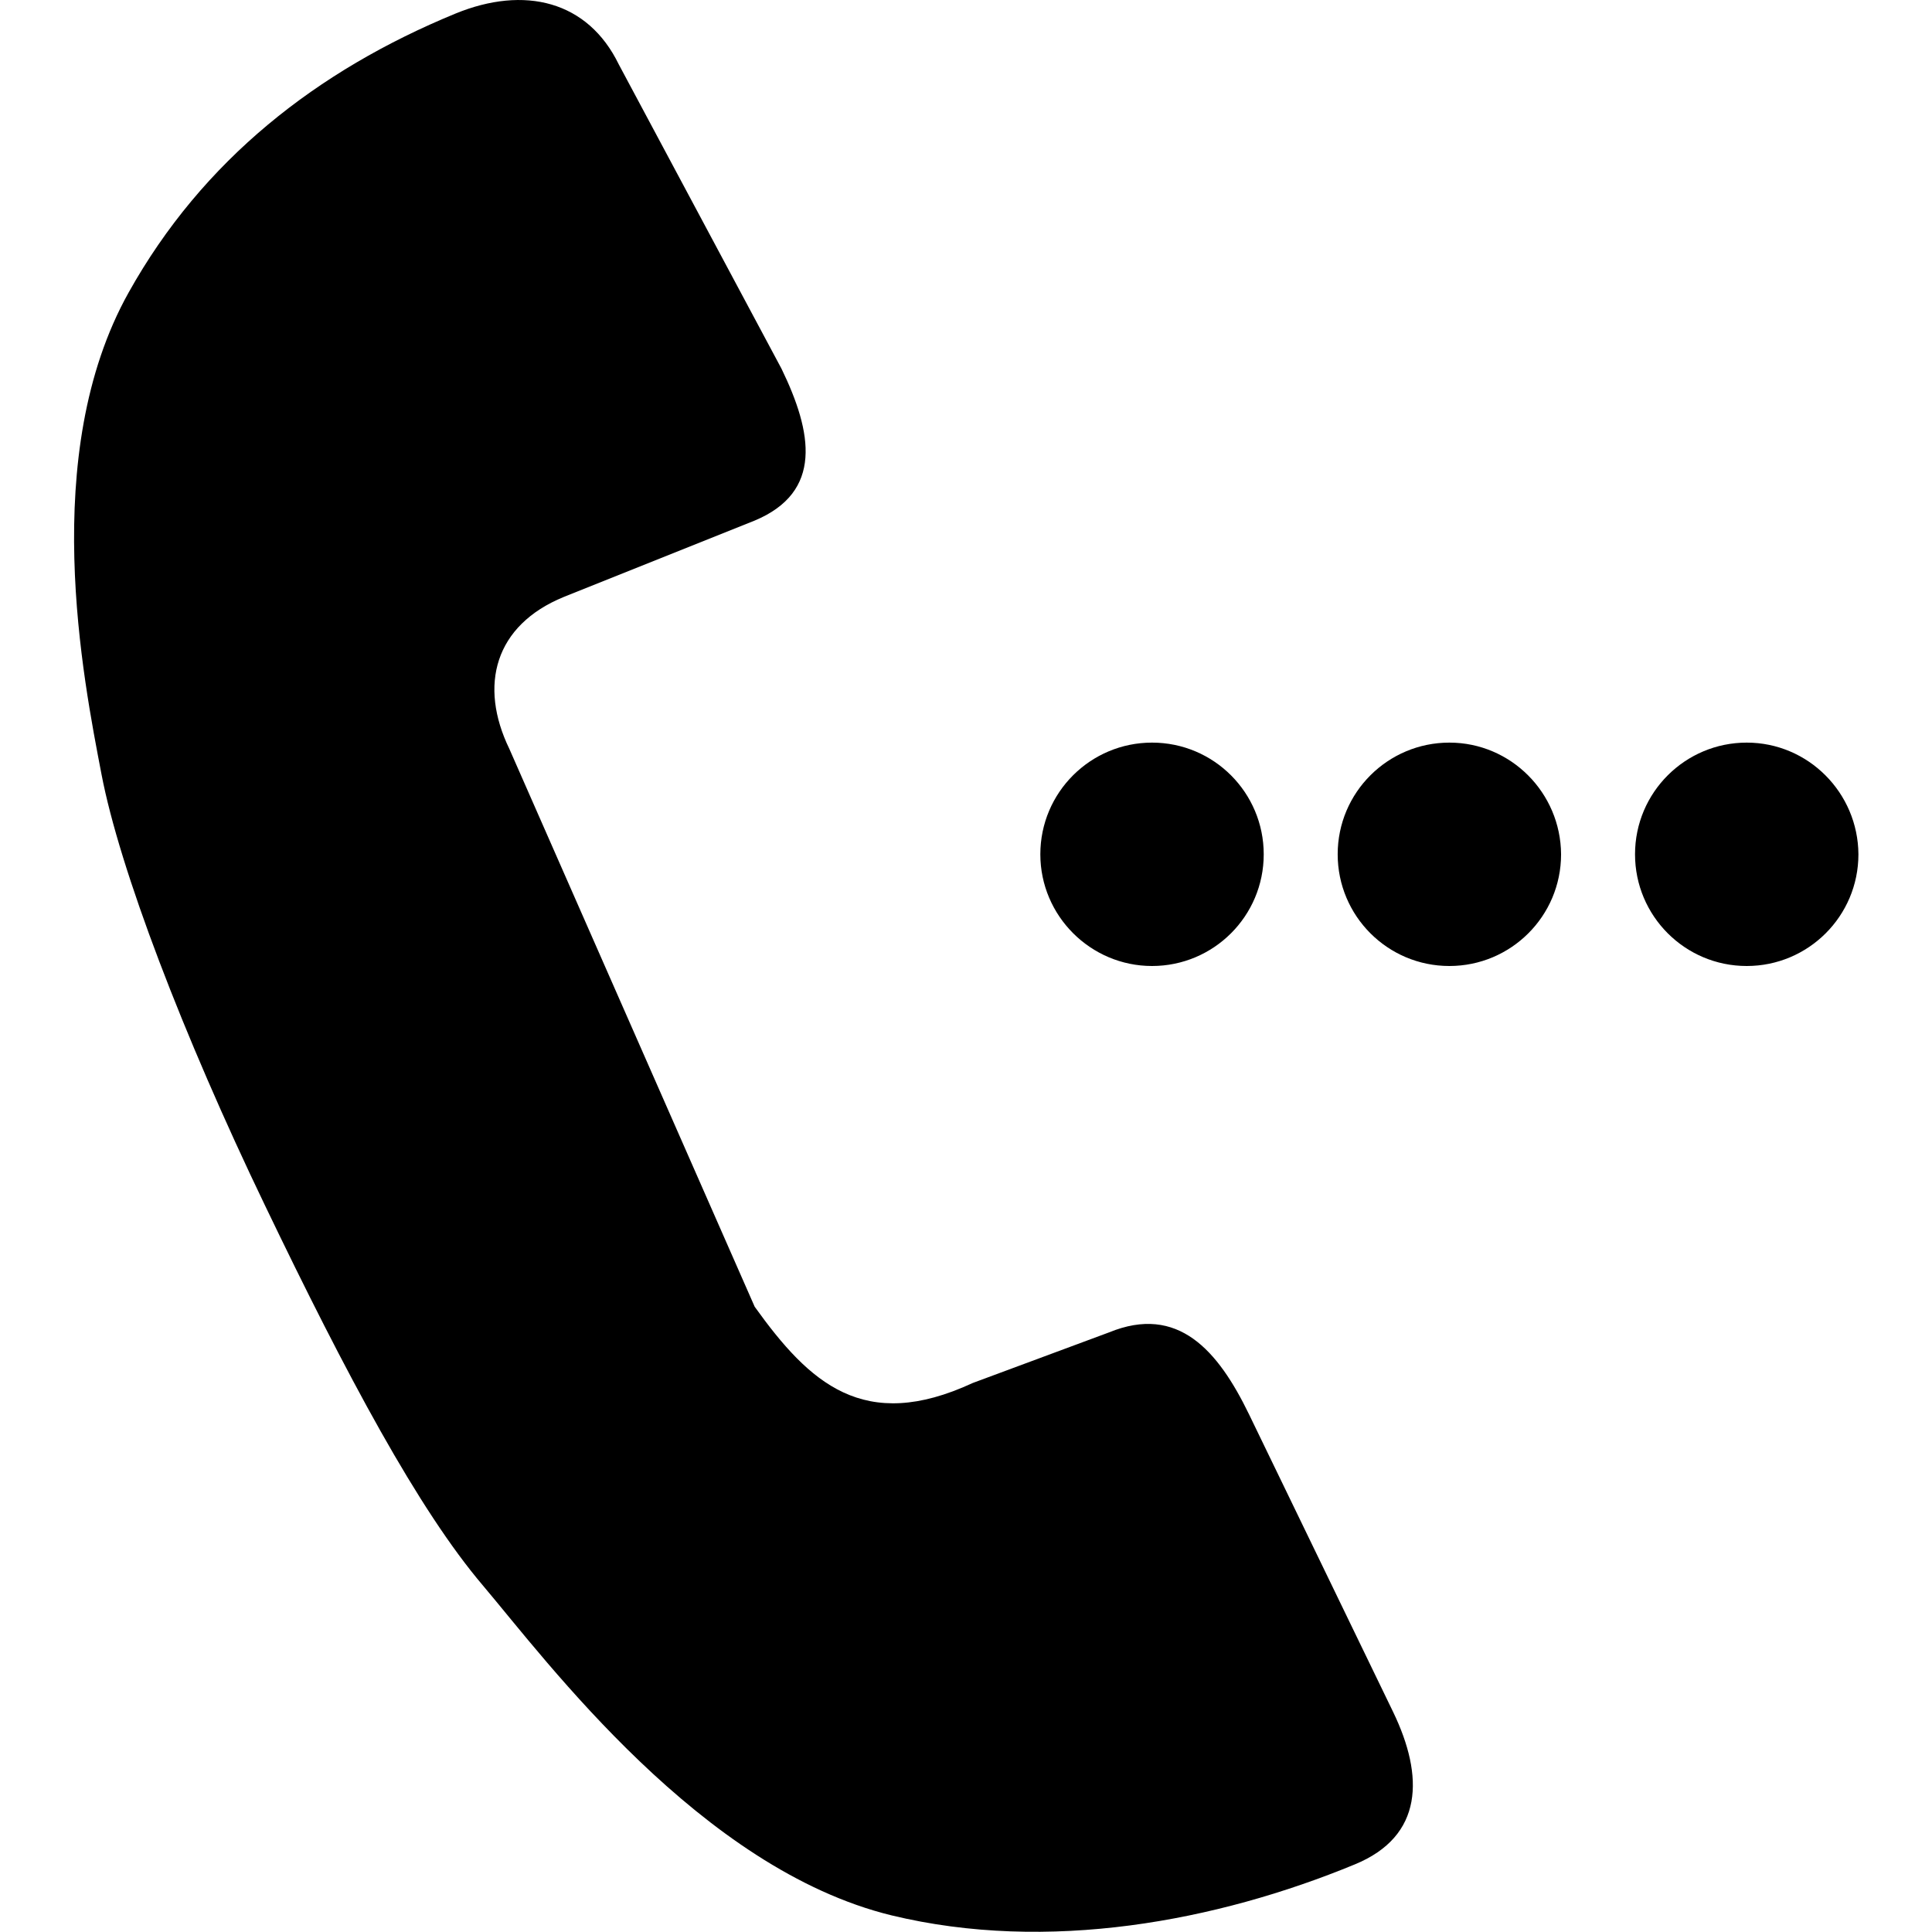 <?xml version="1.0" encoding="utf-8"?>
<svg fill="#000000" height="800px" width="800px" version="1.1" id="Layer_1" xmlns="http://www.w3.org/2000/svg" xmlns:xlink="http://www.w3.org/1999/xlink" 
	 viewBox="0 0 512 512" enable-background="new 0 0 512 512" xml:space="preserve">
<path d="M331,374.8c-8.2-16.9-18.8-29.2-37.1-21.7l-36.1,13.4c-28.9,13.4-43.3,0-57.8-20.2l-65-147.8c-8.2-16.9-3.9-32.8,14.4-40.3
	l50.5-20.2c18.3-7.6,15.4-23.4,7.2-40.3L164,17.1c-8.2-16.9-25-21-43.3-13.5C84,18.7,53.7,42.4,34.1,77.5
	c-24,42.9-12,102.6-7.2,127.7c4.8,25.1,21.6,69.1,43.3,114.2c21.7,45.2,40.7,80.7,57.8,100.8c17,20.1,57.8,75.1,108.3,87.4
	c41.4,10,86.1,1.6,122.7-13.5c18.3-7.5,18.4-23.4,10.2-40.4L331,374.8z M305.3,256c16.3,0,29.6-13.2,29.6-29.6
	c0-16.3-13.2-29.6-29.6-29.6c-16.3,0-29.6,13.2-29.6,29.6C275.7,242.7,289,256,305.3,256z M384.1,196.8c-16.3,0-29.6,13.2-29.6,29.6
	c0,16.3,13.2,29.6,29.6,29.6c16.3,0,29.6-13.2,29.6-29.6C413.6,210.1,400.4,196.8,384.1,196.8z M462.9,196.8
	c-16.3,0-29.6,13.2-29.6,29.6c0,16.3,13.2,29.6,29.6,29.6c16.3,0,29.6-13.2,29.6-29.6C492.4,210.1,479.2,196.8,462.9,196.8z"/>
</svg>